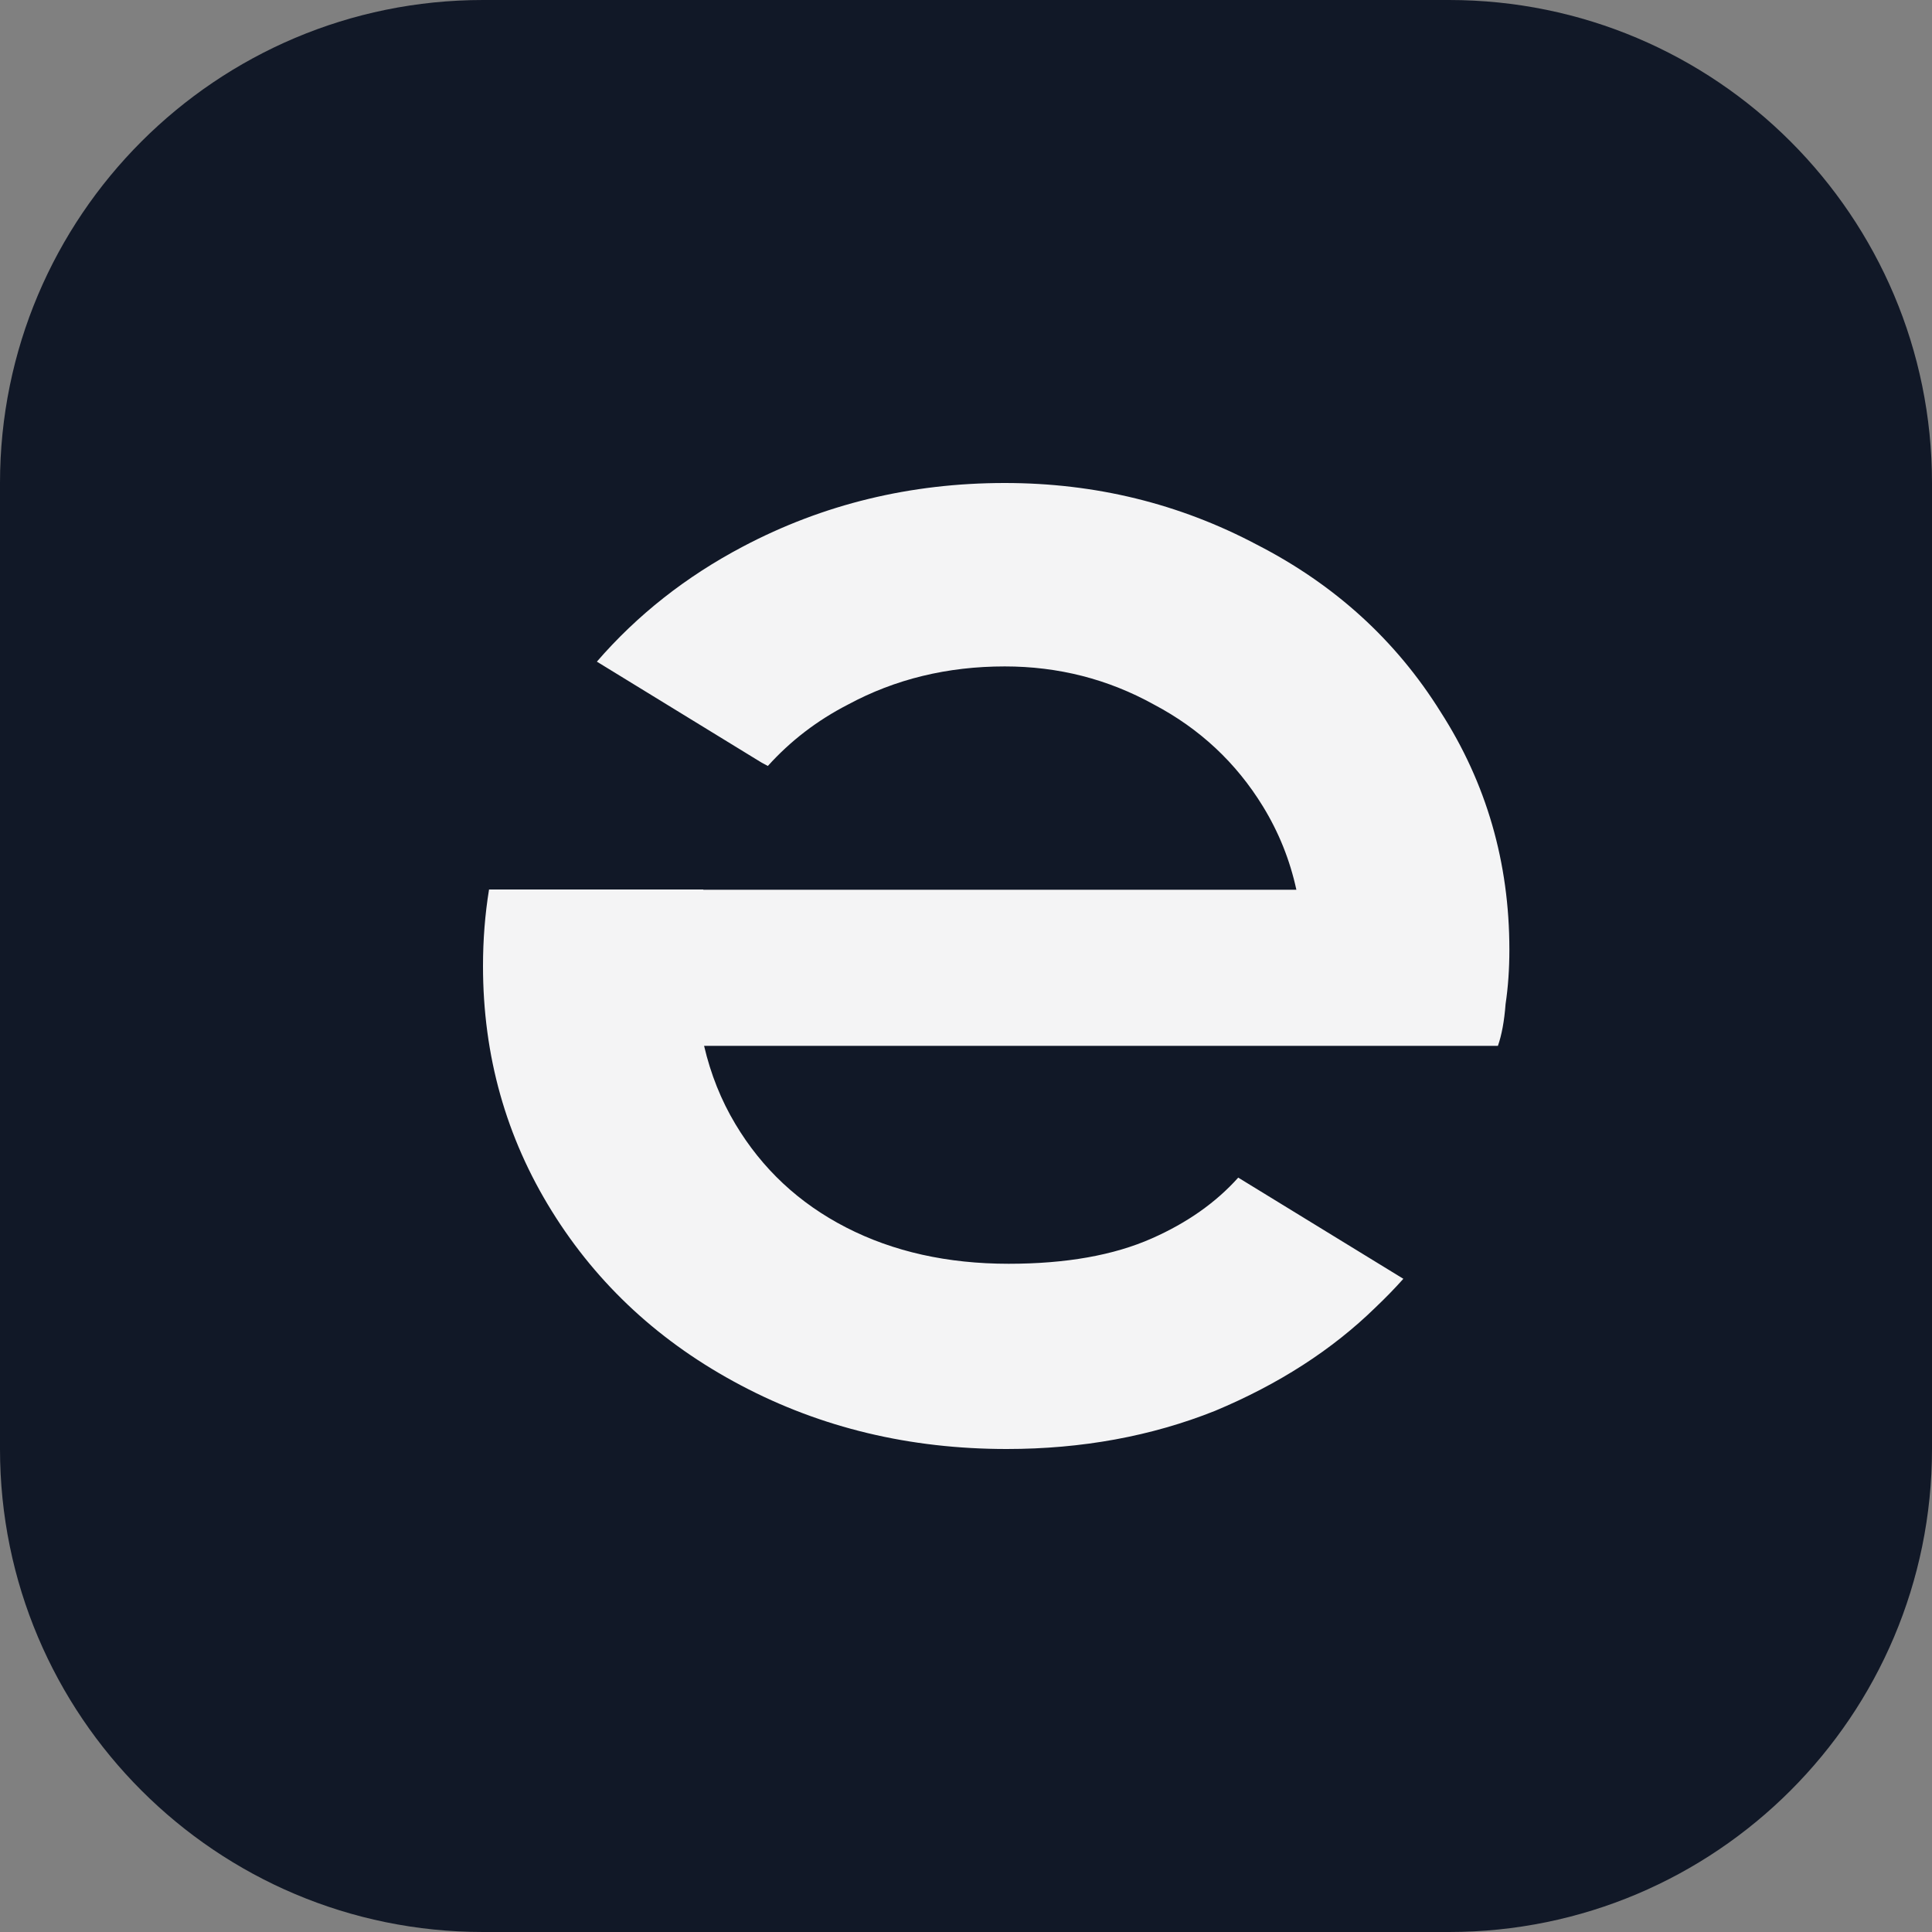 <svg width="32" height="32" viewBox="0 0 32 32" fill="none" xmlns="http://www.w3.org/2000/svg">
<rect x="0" y="0" width="32" height="32" fill="#808080" stroke="none"/>
<path d="M0 8C0 3.582 3.582 0 8 0H24C28.418 0 32 3.582 32 8V24C32 28.418 28.418 32 24 32H8C3.582 32 0 28.418 0 24V8Z" fill="#111827"/>
<path fill-rule="evenodd" clip-rule="evenodd" d="M12.274 22.947C13.603 23.649 15.07 24 16.674 24C17.919 24 19.07 23.789 20.125 23.368C21.18 22.927 22.066 22.356 22.784 21.654C22.947 21.499 23.101 21.341 23.244 21.181L20.509 19.505C20.14 19.917 19.664 20.253 19.08 20.511C18.447 20.792 17.655 20.932 16.706 20.932C15.693 20.932 14.796 20.732 14.015 20.331C13.234 19.93 12.622 19.358 12.179 18.616C11.945 18.225 11.772 17.794 11.662 17.323H24.81C24.873 17.143 24.916 16.912 24.937 16.631C24.979 16.351 25 16.05 25 15.729C25 14.286 24.62 12.972 23.86 11.79C23.122 10.607 22.109 9.684 20.821 9.023C19.534 8.341 18.141 8 16.642 8C15.081 8 13.635 8.351 12.305 9.053C11.36 9.551 10.554 10.187 9.886 10.959L12.619 12.634L12.718 12.687C13.093 12.271 13.536 11.931 14.047 11.669C14.827 11.248 15.693 11.038 16.642 11.038C17.529 11.038 18.352 11.248 19.112 11.669C19.872 12.07 20.473 12.632 20.916 13.353C21.18 13.783 21.365 14.244 21.472 14.737H11.649C11.649 14.736 11.649 14.734 11.65 14.733H8.1C8.033 15.145 8 15.567 8 16C8 17.484 8.38 18.837 9.14 20.06C9.899 21.283 10.944 22.246 12.274 22.947Z" fill="#F4F4F5"/>
</svg>
